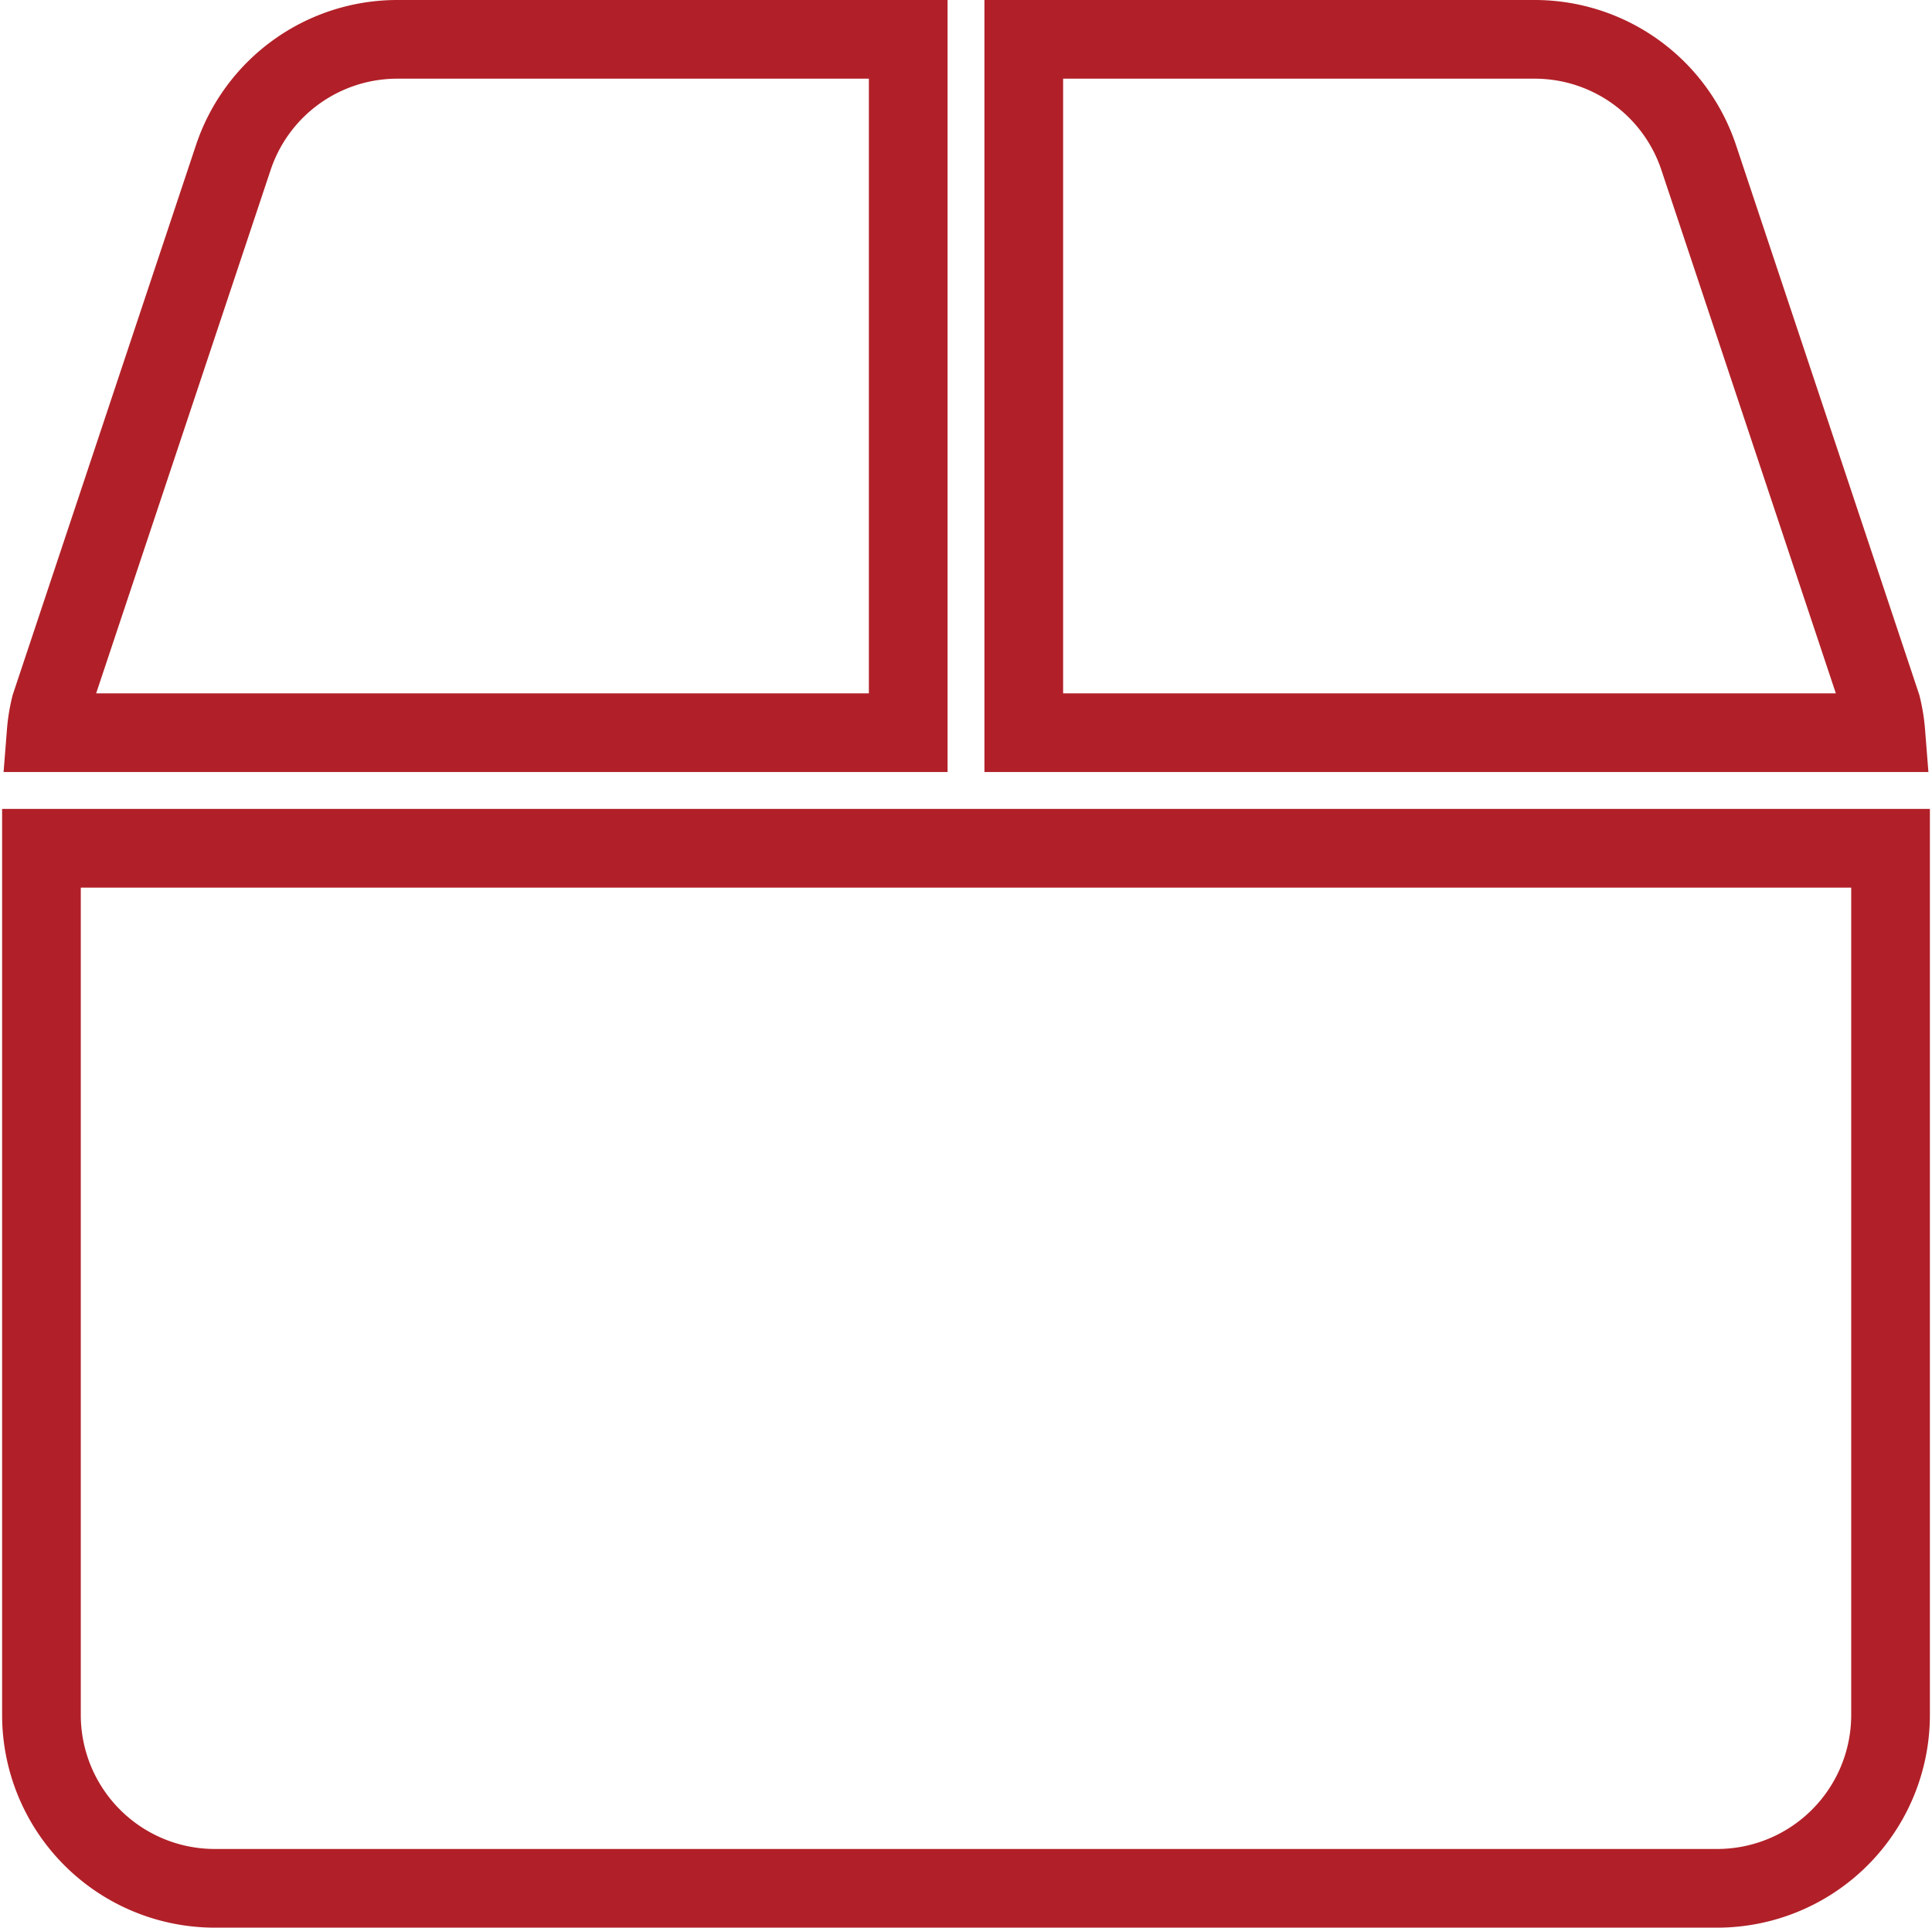 <?xml version="1.0" encoding="UTF-8"?> <svg xmlns="http://www.w3.org/2000/svg" width="98.214" height="98" viewBox="0 0 98.214 98"><path id="FontAwsome_box_" data-name="FontAwsome (box)" d="M93.541,33.891l-9.29-27.87A8.788,8.788,0,0,0,75.9,0H49.937V35.25H93.761A8.394,8.394,0,0,0,93.541,33.891ZM44.063,0H18.1A8.788,8.788,0,0,0,9.749,6.022L.459,33.891a8.386,8.386,0,0,0-.22,1.359H44.063ZM0,41.125V85.188A8.815,8.815,0,0,0,8.812,94H85.188A8.815,8.815,0,0,0,94,85.188V41.125Z" transform="translate(2.107 2)" fill="none" stroke="#b12028" stroke-width="4"></path></svg> 